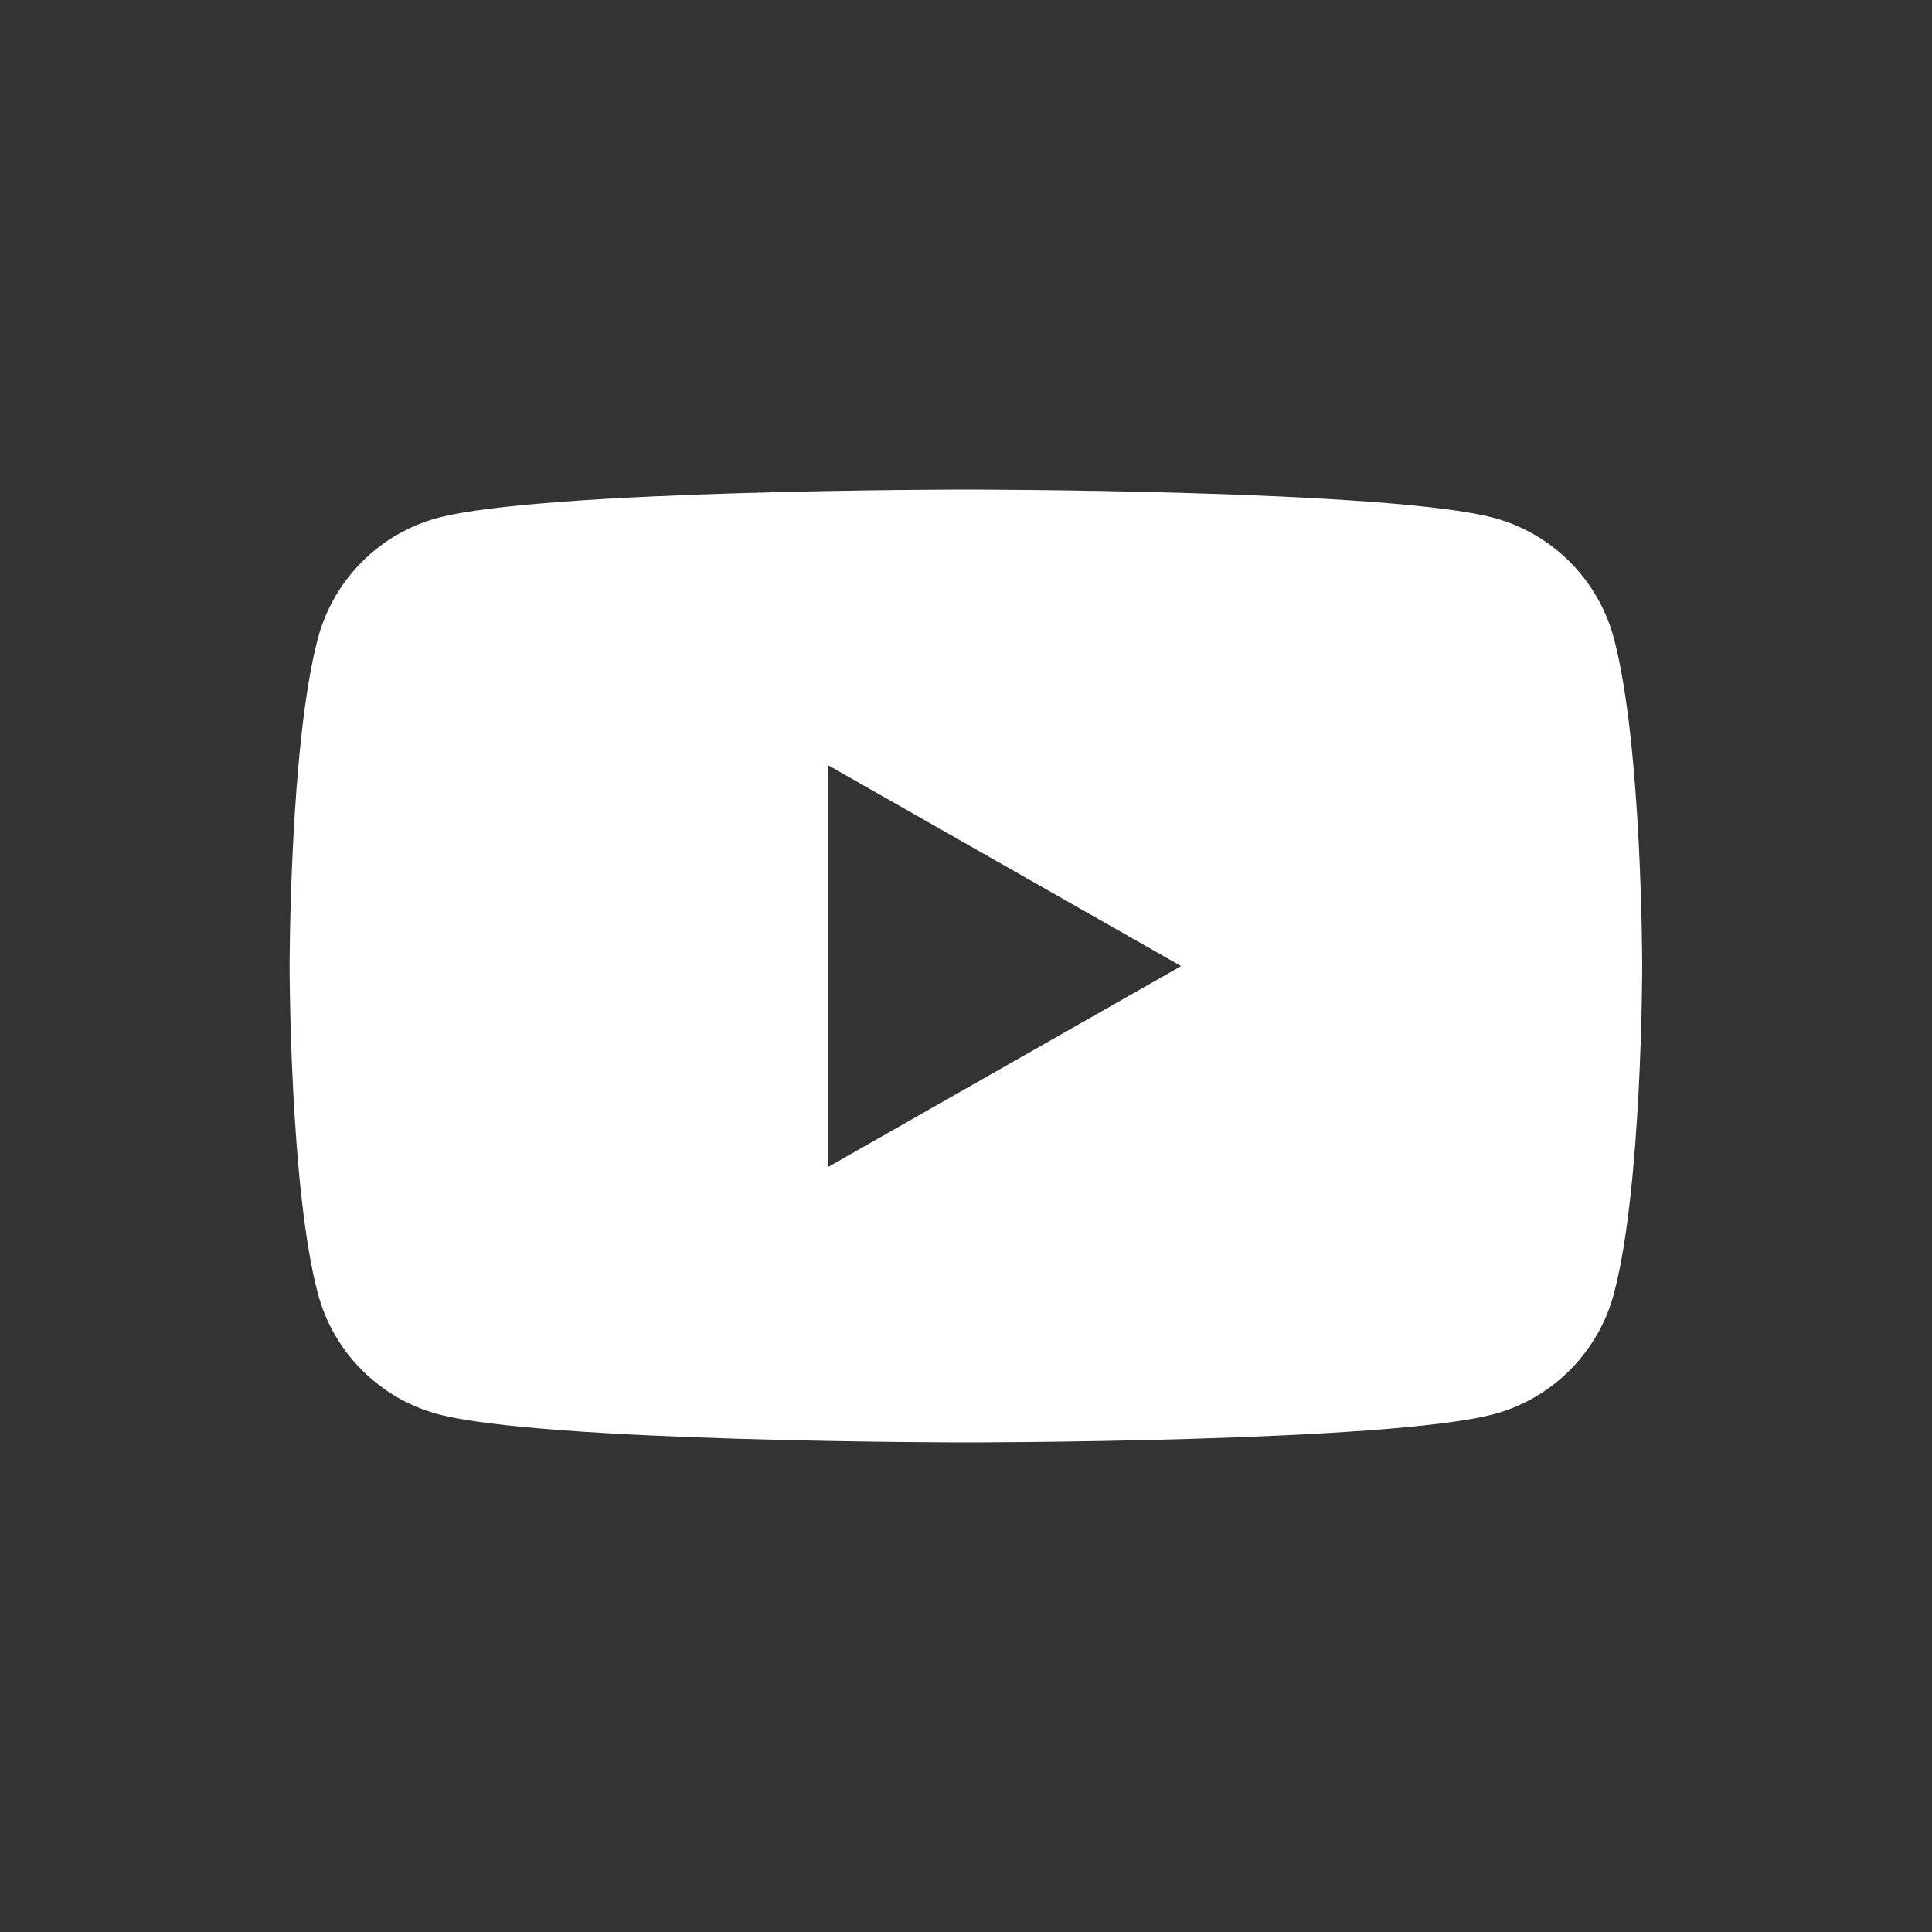 <?xml version="1.0" encoding="UTF-8"?>
<svg id="_レイヤー_1" data-name="レイヤー 1" xmlns="http://www.w3.org/2000/svg" width="200" height="200" viewBox="0 0 200 200">
  <rect x="0" y="0" width="200" height="200" fill="#333333" stroke="none"/>
  <defs>
    <style>
      .cls-1 {
        fill: #fff;
      }
    </style>
  </defs>
  <g id="Layer_1" data-name="Layer 1">
    <path class="cls-1" d="M167.07,66.08c-1.61-6.06-6.36-10.83-12.38-12.46-10.91-2.94-54.7-2.94-54.7-2.94,0,0-43.78,0-54.7,2.94-6.02,1.62-10.77,6.4-12.38,12.46-2.93,10.99-2.93,33.92-2.93,33.92,0,0,0,22.92,2.93,33.92,1.61,6.06,6.36,10.83,12.38,12.46,10.92,2.94,54.7,2.94,54.7,2.94,0,0,43.78,0,54.7-2.94,6.02-1.62,10.77-6.4,12.38-12.46,2.93-10.99,2.93-33.92,2.93-33.92,0,0,0-22.92-2.93-33.92ZM85.68,120.82v-41.63l36.59,20.82-36.59,20.82Z"/>
  </g>
</svg>